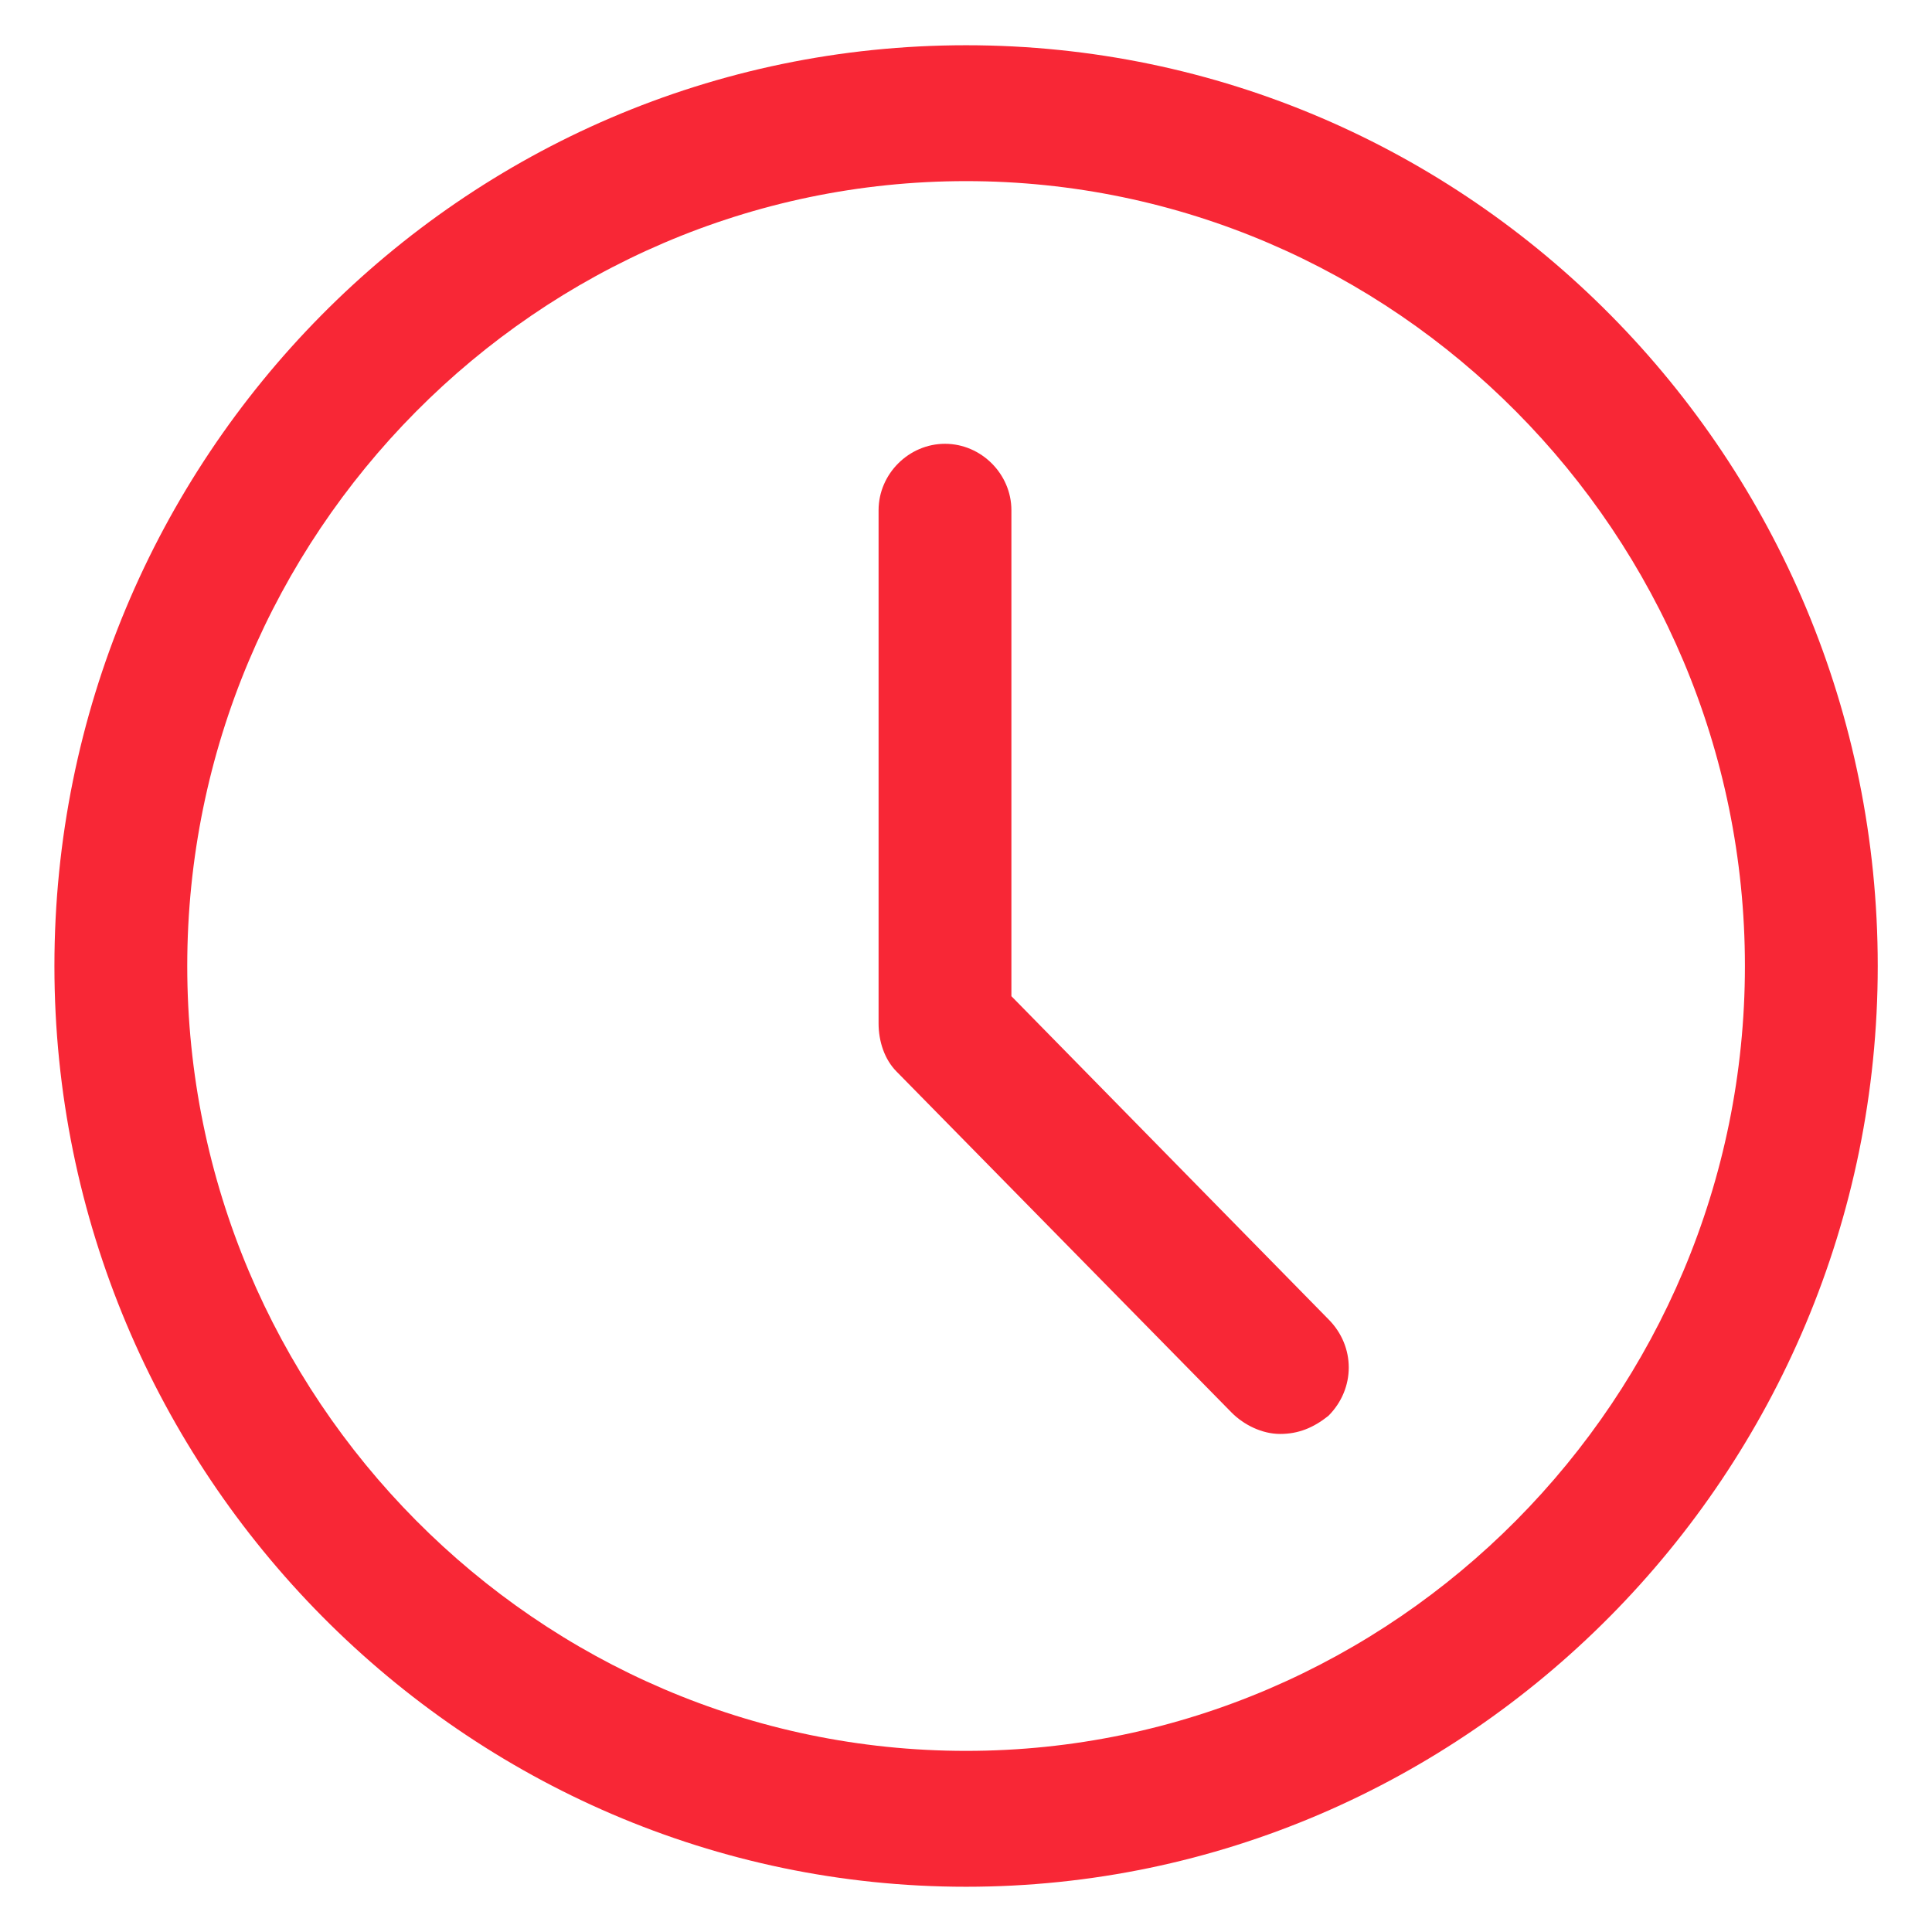 <svg width="24" height="24" viewBox="0 0 24 24" fill="none" xmlns="http://www.w3.org/2000/svg">
<g clip-path="url(#clip0_747_5061)">
<path d="M12.564 12.375V6.338C12.564 5.888 12.189 5.513 11.739 5.513C11.289 5.513 10.914 5.888 10.914 6.338V12.713C10.914 12.938 10.989 13.163 11.139 13.313L15.302 17.55C15.452 17.7 15.677 17.813 15.902 17.813C16.127 17.813 16.314 17.738 16.502 17.588C16.839 17.25 16.839 16.725 16.502 16.388L12.564 12.375Z" fill="#F82736"/>
<path d="M12.001 0.562C5.738 0.562 0.676 5.7 0.676 12C0.676 18.3 5.776 23.438 12.001 23.438C18.226 23.438 23.326 18.3 23.326 12C23.326 5.7 18.263 0.562 12.001 0.562ZM12.001 21.75C6.676 21.75 2.326 17.363 2.326 12C2.326 6.638 6.676 2.25 12.001 2.25C17.326 2.25 21.676 6.638 21.676 12C21.676 17.363 17.326 21.75 12.001 21.75Z" fill="#F82736"/>
</g>
<defs>
<clipPath id="clip0_747_5061">
<rect width="24" height="24" fill="white"/>
</clipPath>
</defs>
</svg>
